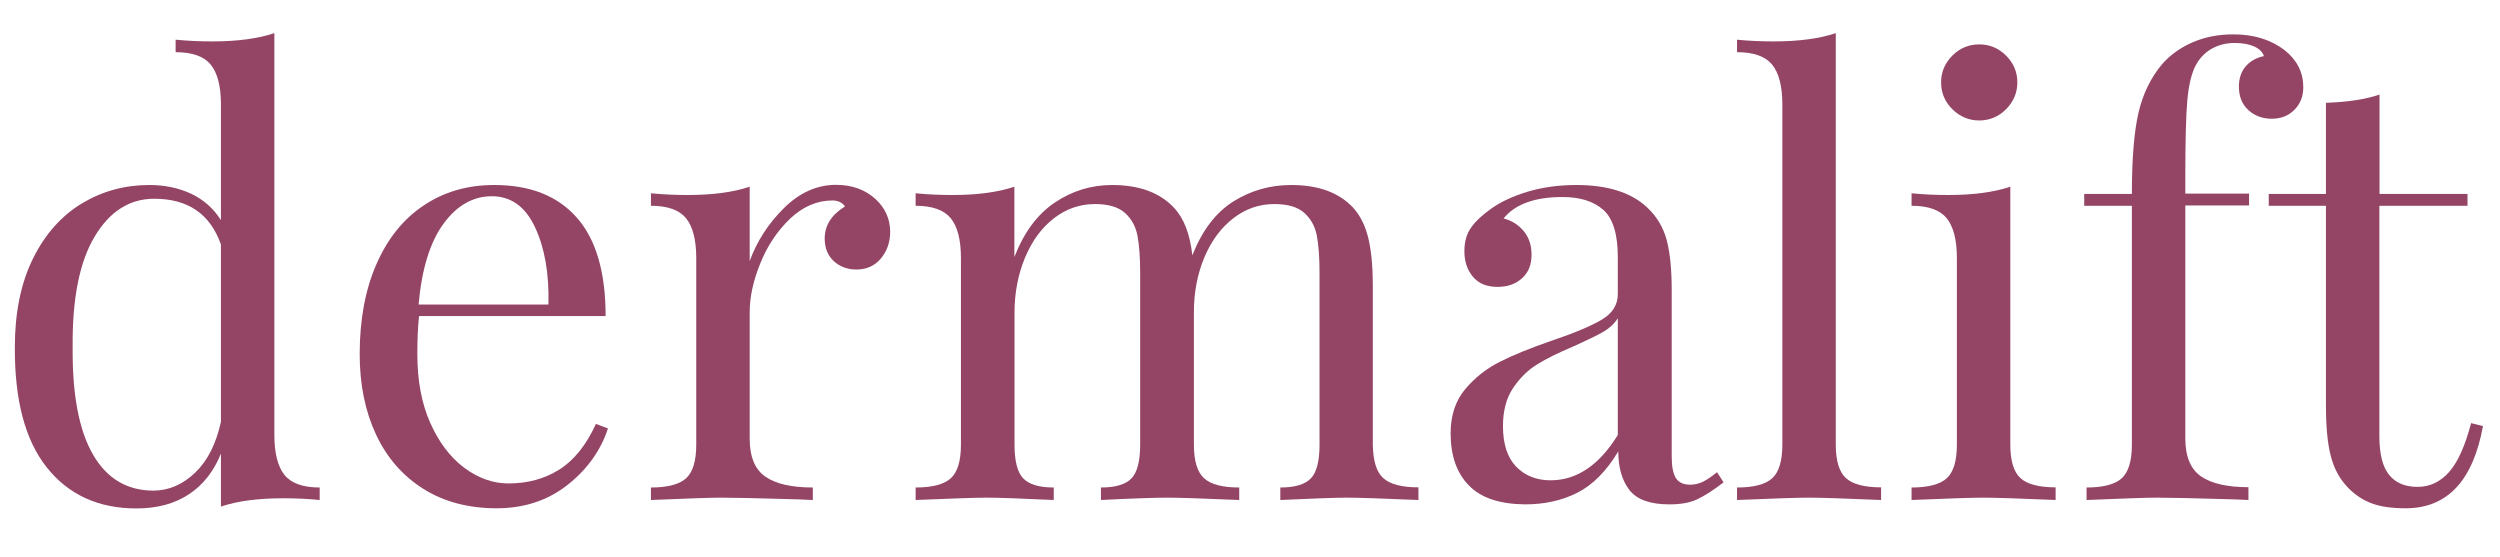 <svg xml:space="preserve" style="enable-background:new 0 0 160 35.66;" viewBox="0 0 160 35.66" y="0px" x="0px" xmlns:xlink="http://www.w3.org/1999/xlink" xmlns="http://www.w3.org/2000/svg" version="1.1">
<style type="text/css">
	.st0{opacity:0.2;fill:none;stroke:#B03921;stroke-width:0.992;stroke-miterlimit:10;}
	.st1{fill:#FFFFFF;}
	.st2{opacity:0;fill:#FFFFFF;}
	.st3{fill:#CF999D;}
	.st4{fill:#DDC1AC;}
	.st5{fill:#F4D9D8;}
	.st6{fill:#F8EDED;}
	.st7{fill:#D0A6A6;}
	.st8{fill:#F4D2C2;}
	.st9{fill:#F8DFBB;}
	.st10{fill:#C1774E;}
	.st11{fill:#E2ACB8;}
	.st12{opacity:0.17;}
	.st13{fill:#1D1D1B;}
	.st14{opacity:0.18;}
	.st15{fill:#B86237;}
	.st16{fill:#192F77;}
	.st17{fill:#E5AEB6;}
	.st18{fill:#D9979D;}
	.st19{opacity:0.1;}
	.st20{fill:#361F16;}
	.st21{fill:#944565;}
</style>
<g id="图层_1">
</g>
<g id="Layer_4">
</g>
<g id="Layer_3">
</g>
<g id="Layer_6">
</g>
<g id="Layer_2">
</g>
<g id="Layer_5">
	<g>
		<path d="M18.21,30.4c0.43,0.53,1.18,0.8,2.25,0.8V32c-0.79-0.08-1.58-0.11-2.36-0.11c-1.6,0-2.92,0.18-3.96,0.53
			v-3.39c-0.46,1.14-1.14,2.01-2.06,2.61c-0.91,0.6-2.03,0.9-3.35,0.9c-2.44,0-4.35-0.88-5.74-2.63c-1.39-1.75-2.06-4.32-2.04-7.7
			c0-2.21,0.39-4.1,1.16-5.66c0.77-1.56,1.82-2.74,3.13-3.53c1.31-0.79,2.75-1.18,4.32-1.18c0.97,0,1.85,0.18,2.65,0.55
			c0.8,0.37,1.44,0.93,1.93,1.7V6.69c0-1.17-0.22-2.02-0.65-2.55c-0.43-0.53-1.18-0.8-2.25-0.8v-0.8c0.81,0.08,1.6,0.11,2.36,0.11
			c1.6,0,2.92-0.18,3.96-0.53v25.73C17.56,29.01,17.78,29.86,18.21,30.4z M12.5,30.24c0.79-0.76,1.33-1.84,1.64-3.24V15.65
			c-0.69-1.96-2.11-2.93-4.27-2.93c-1.58,0-2.85,0.81-3.81,2.42c-0.97,1.61-1.44,3.97-1.41,7.07c-0.03,3.05,0.41,5.34,1.3,6.88
			c0.89,1.54,2.18,2.31,3.89,2.31C10.82,31.39,11.71,31,12.5,30.24z" class="st21"></path>
		<path d="M38.91,27.42c-0.46,1.4-1.31,2.6-2.57,3.6c-1.26,1-2.78,1.51-4.55,1.51c-1.8,0-3.37-0.41-4.69-1.24
			c-1.32-0.83-2.33-1.98-3.03-3.47c-0.7-1.49-1.05-3.21-1.05-5.16c0-2.21,0.36-4.13,1.07-5.75c0.71-1.63,1.71-2.88,3.01-3.75
			c1.3-0.88,2.81-1.32,4.53-1.32c2.29,0,4.05,0.69,5.28,2.08c1.23,1.39,1.85,3.49,1.85,6.31H26.82c-0.08,0.71-0.11,1.52-0.11,2.44
			c0,1.68,0.27,3.14,0.82,4.38c0.55,1.24,1.27,2.2,2.17,2.88c0.9,0.67,1.85,1.01,2.84,1.01c1.22,0,2.3-0.29,3.24-0.88
			c0.94-0.58,1.73-1.56,2.36-2.93L38.91,27.42z M28.39,14.31c-0.86,1.17-1.4,2.9-1.6,5.18h8.31c0.05-1.98-0.24-3.63-0.86-4.95
			c-0.62-1.32-1.54-1.98-2.76-1.98C30.28,12.56,29.25,13.14,28.39,14.31z" class="st21"></path>
		<path d="M56,12.71c0.65,0.58,0.97,1.3,0.97,2.13c0,0.66-0.2,1.23-0.59,1.7c-0.39,0.47-0.92,0.71-1.58,0.71
			c-0.56,0-1.04-0.18-1.43-0.53c-0.39-0.36-0.59-0.84-0.59-1.45c0-0.84,0.43-1.52,1.3-2.06c-0.18-0.25-0.45-0.38-0.8-0.38
			c-0.99,0-1.89,0.39-2.71,1.16c-0.81,0.78-1.45,1.72-1.9,2.84c-0.46,1.12-0.69,2.17-0.69,3.16v8.08c0,1.17,0.34,1.98,1.01,2.44
			c0.67,0.46,1.68,0.69,3.03,0.69V32l-0.91-0.04c-2.59-0.08-4.24-0.11-4.95-0.11c-0.66,0-2.16,0.05-4.5,0.15v-0.8
			c1.07,0,1.82-0.2,2.25-0.59c0.43-0.39,0.65-1.11,0.65-2.15V16.52c0-1.17-0.22-2.02-0.65-2.55c-0.43-0.53-1.18-0.8-2.25-0.8v-0.8
			c0.81,0.08,1.6,0.11,2.36,0.11c1.6,0,2.92-0.18,3.96-0.53v4.76c0.46-1.27,1.19-2.4,2.19-3.39c1-0.99,2.12-1.49,3.33-1.49
			C54.52,11.83,55.35,12.13,56,12.71z" class="st21"></path>
		<path d="M88.53,30.6c0.43,0.39,1.18,0.59,2.25,0.59V32c-2.34-0.1-3.86-0.15-4.57-0.15c-0.71,0-2.13,0.05-4.27,0.15
			v-0.8c0.94,0,1.59-0.2,1.96-0.59c0.37-0.39,0.55-1.11,0.55-2.15V17.44c0-0.97-0.06-1.75-0.17-2.34c-0.11-0.6-0.38-1.09-0.8-1.47
			c-0.42-0.38-1.06-0.57-1.92-0.57c-0.97,0-1.84,0.3-2.63,0.91c-0.79,0.61-1.4,1.44-1.85,2.5c-0.44,1.05-0.67,2.22-0.67,3.49v8.5
			c0,1.04,0.22,1.76,0.65,2.15c0.43,0.39,1.18,0.59,2.25,0.59V32c-2.34-0.1-3.86-0.15-4.57-0.15S72.6,31.89,70.46,32v-0.8
			c0.94,0,1.59-0.2,1.96-0.59c0.37-0.39,0.55-1.11,0.55-2.15V17.44c0-0.97-0.06-1.75-0.17-2.34c-0.11-0.6-0.38-1.09-0.8-1.47
			c-0.42-0.38-1.06-0.57-1.92-0.57c-0.97,0-1.84,0.3-2.63,0.91c-0.79,0.61-1.4,1.45-1.85,2.52c-0.44,1.07-0.67,2.24-0.67,3.51v8.46
			c0,1.04,0.18,1.76,0.55,2.15c0.37,0.39,1.02,0.59,1.96,0.59V32c-2.13-0.1-3.56-0.15-4.27-0.15s-2.24,0.05-4.57,0.15v-0.8
			c1.07,0,1.82-0.2,2.25-0.59c0.43-0.39,0.65-1.11,0.65-2.15V16.52c0-1.17-0.22-2.02-0.65-2.55c-0.43-0.53-1.18-0.8-2.25-0.8v-0.8
			c0.81,0.08,1.6,0.11,2.36,0.11c1.6,0,2.92-0.18,3.96-0.53v4.5c0.61-1.57,1.47-2.74,2.59-3.49c1.12-0.75,2.34-1.12,3.66-1.12
			c1.73,0,3.05,0.48,3.96,1.45c0.63,0.66,1.03,1.68,1.18,3.05c0.63-1.6,1.51-2.75,2.63-3.45c1.12-0.7,2.35-1.05,3.7-1.05
			c1.73,0,3.05,0.48,3.96,1.45c0.46,0.51,0.78,1.16,0.97,1.94c0.19,0.79,0.29,1.8,0.29,3.05v10.18
			C87.88,29.49,88.09,30.21,88.53,30.6z" class="st21"></path>
		<path d="M94,31.06c-0.78-0.8-1.16-1.91-1.16-3.33c0-1.14,0.31-2.08,0.93-2.82c0.62-0.74,1.36-1.32,2.21-1.75
			c0.85-0.43,1.97-0.89,3.37-1.37c1.42-0.48,2.48-0.93,3.16-1.33c0.69-0.41,1.03-0.95,1.03-1.64v-2.36c0-1.47-0.31-2.48-0.93-3.03
			c-0.62-0.55-1.49-0.82-2.61-0.82c-1.78,0-3.04,0.46-3.77,1.37c0.51,0.13,0.93,0.39,1.28,0.8c0.34,0.41,0.51,0.91,0.51,1.52
			c0,0.64-0.2,1.14-0.61,1.51c-0.41,0.37-0.93,0.55-1.56,0.55c-0.71,0-1.24-0.22-1.6-0.67c-0.36-0.44-0.53-0.98-0.53-1.62
			c0-0.61,0.15-1.12,0.44-1.52c0.29-0.41,0.73-0.81,1.31-1.22c0.61-0.43,1.39-0.79,2.33-1.07c0.94-0.28,1.97-0.42,3.09-0.42
			c1.98,0,3.48,0.47,4.5,1.41c0.63,0.58,1.06,1.29,1.28,2.12c0.22,0.83,0.32,1.91,0.32,3.26v10.6c0,0.64,0.09,1.09,0.27,1.37
			c0.18,0.28,0.48,0.42,0.91,0.42c0.3,0,0.59-0.07,0.86-0.21c0.27-0.14,0.55-0.34,0.86-0.59l0.42,0.65
			c-0.66,0.51-1.23,0.87-1.7,1.09c-0.47,0.22-1.06,0.32-1.77,0.32c-1.22,0-2.07-0.3-2.55-0.91c-0.48-0.61-0.72-1.44-0.72-2.48
			c-0.76,1.27-1.64,2.15-2.63,2.65c-0.99,0.5-2.11,0.74-3.35,0.74C95.96,32.26,94.77,31.86,94,31.06z M103.54,27.84v-7.47
			c-0.23,0.36-0.55,0.65-0.95,0.88c-0.41,0.23-1.03,0.53-1.87,0.91c-0.97,0.41-1.75,0.79-2.34,1.16c-0.6,0.37-1.11,0.87-1.54,1.51
			c-0.43,0.64-0.65,1.45-0.65,2.44c0,1.14,0.28,2.01,0.84,2.59c0.56,0.58,1.3,0.88,2.21,0.88
			C100.91,30.74,102.35,29.77,103.54,27.84z" class="st21"></path>
		<path d="M117.49,28.45c0,1.04,0.22,1.76,0.65,2.15c0.43,0.39,1.18,0.59,2.25,0.59V32c-2.34-0.1-3.87-0.15-4.61-0.15
			c-0.74,0-2.27,0.05-4.61,0.15v-0.8c1.07,0,1.82-0.2,2.25-0.59c0.43-0.39,0.65-1.11,0.65-2.15V6.69c0-1.17-0.22-2.02-0.65-2.55
			c-0.43-0.53-1.18-0.8-2.25-0.8v-0.8c0.79,0.08,1.57,0.11,2.36,0.11c1.6,0,2.92-0.18,3.96-0.53V28.45z" class="st21"></path>
		<path d="M128.66,28.45c0,1.04,0.22,1.76,0.65,2.15c0.43,0.39,1.18,0.59,2.25,0.59V32c-2.34-0.1-3.87-0.15-4.61-0.15
			c-0.74,0-2.27,0.05-4.61,0.15v-0.8c1.07,0,1.82-0.2,2.25-0.59c0.43-0.39,0.65-1.11,0.65-2.15V16.52c0-1.17-0.22-2.02-0.65-2.55
			c-0.43-0.53-1.18-0.8-2.25-0.8v-0.8c0.81,0.08,1.6,0.11,2.36,0.11c1.6,0,2.92-0.18,3.96-0.53V28.45z M128.39,3.56
			c0.48,0.48,0.72,1.05,0.72,1.71c0,0.66-0.24,1.23-0.72,1.72c-0.48,0.48-1.06,0.72-1.72,0.72c-0.66,0-1.23-0.24-1.72-0.72
			c-0.48-0.48-0.72-1.05-0.72-1.72c0-0.66,0.24-1.23,0.72-1.71c0.48-0.48,1.05-0.72,1.72-0.72C127.33,2.84,127.91,3.08,128.39,3.56z" class="st21"></path>
		<path d="M146.23,3.22c0.79,0.64,1.18,1.42,1.18,2.36c0,0.58-0.19,1.07-0.57,1.45c-0.38,0.38-0.86,0.57-1.45,0.57
			c-0.58,0-1.08-0.18-1.49-0.55c-0.41-0.37-0.61-0.87-0.61-1.51c0-0.53,0.15-0.97,0.44-1.3c0.29-0.33,0.68-0.55,1.16-0.65
			c-0.08-0.25-0.28-0.46-0.61-0.61c-0.33-0.15-0.75-0.23-1.26-0.23c-0.56,0-1.05,0.13-1.49,0.38c-0.43,0.25-0.76,0.6-0.99,1.03
			c-0.28,0.51-0.46,1.26-0.55,2.25c-0.09,0.99-0.13,2.66-0.13,4.99v0.99h4.08v0.76h-4.08v14.9c0,1.17,0.34,1.98,1.01,2.44
			c0.67,0.46,1.68,0.69,3.03,0.69V32l-0.91-0.04c-2.59-0.08-4.24-0.11-4.95-0.11c-0.66,0-2.16,0.05-4.5,0.15v-0.8
			c1.07,0,1.82-0.2,2.25-0.59c0.43-0.39,0.65-1.11,0.65-2.15V13.17h-3.05v-0.76h3.05c0-2.24,0.14-3.96,0.42-5.18
			c0.28-1.22,0.79-2.26,1.52-3.13c0.51-0.58,1.16-1.05,1.94-1.39c0.79-0.34,1.65-0.51,2.59-0.51
			C144.23,2.19,145.34,2.54,146.23,3.22z" class="st21"></path>
		<path d="M152.28,12.41h5.64v0.76h-5.64v14.75c0,1.14,0.21,1.97,0.63,2.48c0.42,0.51,1.02,0.76,1.81,0.76
			s1.46-0.32,2.02-0.95c0.56-0.63,1.03-1.68,1.41-3.13l0.76,0.19c-0.64,3.51-2.29,5.26-4.95,5.26c-0.86,0-1.58-0.1-2.13-0.3
			c-0.56-0.2-1.05-0.52-1.49-0.95c-0.56-0.56-0.95-1.24-1.16-2.06c-0.22-0.81-0.32-1.91-0.32-3.28V13.17h-3.66v-0.76h3.66V6.58
			c1.42-0.05,2.57-0.23,3.43-0.53V12.41z" class="st21"></path>
	</g>
</g>
<g id="图层_1_copy">
</g>
</svg>
